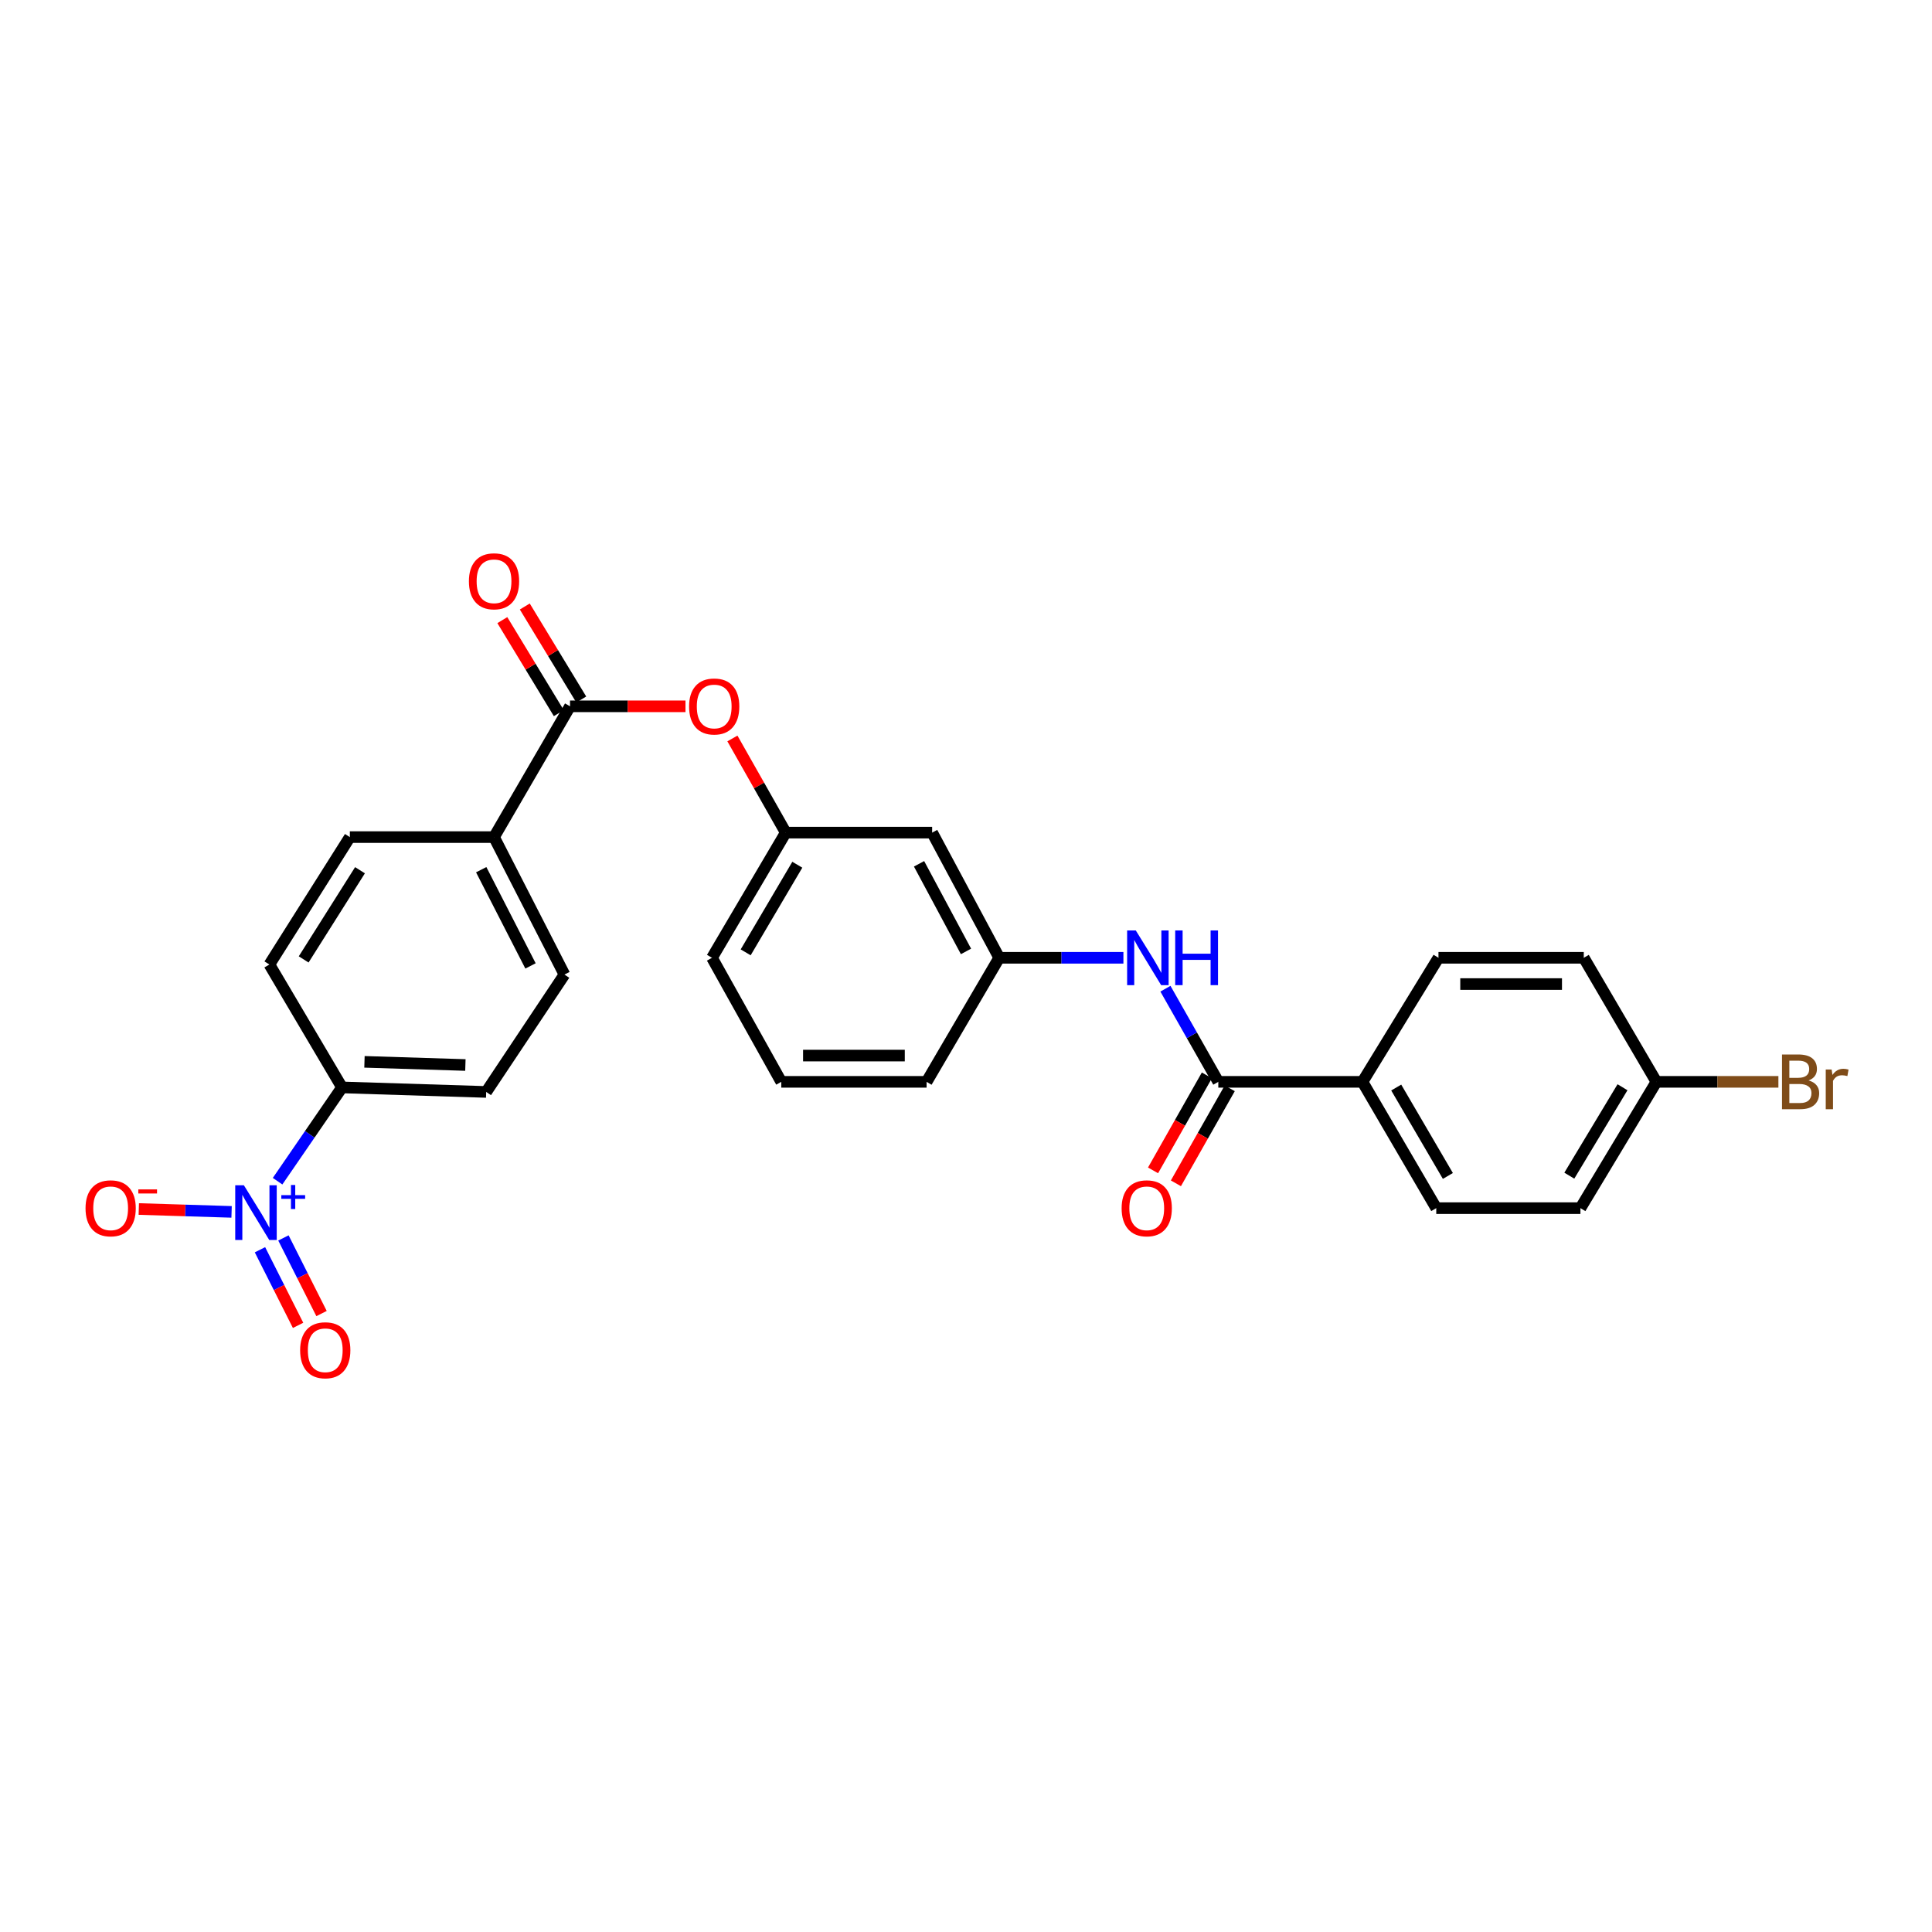 <?xml version='1.0' encoding='iso-8859-1'?>
<svg version='1.1' baseProfile='full'
              xmlns='http://www.w3.org/2000/svg'
                      xmlns:rdkit='http://www.rdkit.org/xml'
                      xmlns:xlink='http://www.w3.org/1999/xlink'
                  xml:space='preserve'
width='1000px' height='1000px' viewBox='0 0 1000 1000'>
<!-- END OF HEADER -->
<rect style='opacity:1.0;fill:#FFFFFF;stroke:none' width='1000' height='1000' x='0' y='0'> </rect>
<path class='bond-3' d='M 143.676,611.384 L 160.351,587.115' style='fill:none;fill-rule:evenodd;stroke:#0000FF;stroke-width:6px;stroke-linecap:butt;stroke-linejoin:miter;stroke-opacity:1' />
<path class='bond-3' d='M 160.351,587.115 L 177.027,562.846' style='fill:none;fill-rule:evenodd;stroke:#000000;stroke-width:6px;stroke-linecap:butt;stroke-linejoin:miter;stroke-opacity:1' />
<path class='bond-5' d='M 119.872,627.269 L 95.855,626.526' style='fill:none;fill-rule:evenodd;stroke:#0000FF;stroke-width:6px;stroke-linecap:butt;stroke-linejoin:miter;stroke-opacity:1' />
<path class='bond-5' d='M 95.855,626.526 L 71.838,625.783' style='fill:none;fill-rule:evenodd;stroke:#FF0000;stroke-width:6px;stroke-linecap:butt;stroke-linejoin:miter;stroke-opacity:1' />
<path class='bond-8' d='M 134.562,646.87 L 144.424,666.439' style='fill:none;fill-rule:evenodd;stroke:#0000FF;stroke-width:6px;stroke-linecap:butt;stroke-linejoin:miter;stroke-opacity:1' />
<path class='bond-8' d='M 144.424,666.439 L 154.285,686.009' style='fill:none;fill-rule:evenodd;stroke:#FF0000;stroke-width:6px;stroke-linecap:butt;stroke-linejoin:miter;stroke-opacity:1' />
<path class='bond-8' d='M 146.703,640.752 L 156.565,660.321' style='fill:none;fill-rule:evenodd;stroke:#0000FF;stroke-width:6px;stroke-linecap:butt;stroke-linejoin:miter;stroke-opacity:1' />
<path class='bond-8' d='M 156.565,660.321 L 166.427,679.891' style='fill:none;fill-rule:evenodd;stroke:#FF0000;stroke-width:6px;stroke-linecap:butt;stroke-linejoin:miter;stroke-opacity:1' />
<path class='bond-0' d='M 630.591,559.961 L 616.909,535.859' style='fill:none;fill-rule:evenodd;stroke:#000000;stroke-width:6px;stroke-linecap:butt;stroke-linejoin:miter;stroke-opacity:1' />
<path class='bond-0' d='M 616.909,535.859 L 603.226,511.757' style='fill:none;fill-rule:evenodd;stroke:#0000FF;stroke-width:6px;stroke-linecap:butt;stroke-linejoin:miter;stroke-opacity:1' />
<path class='bond-7' d='M 630.591,559.961 L 705.216,559.961' style='fill:none;fill-rule:evenodd;stroke:#000000;stroke-width:6px;stroke-linecap:butt;stroke-linejoin:miter;stroke-opacity:1' />
<path class='bond-10' d='M 624.677,556.609 L 610.746,581.196' style='fill:none;fill-rule:evenodd;stroke:#000000;stroke-width:6px;stroke-linecap:butt;stroke-linejoin:miter;stroke-opacity:1' />
<path class='bond-10' d='M 610.746,581.196 L 596.814,605.783' style='fill:none;fill-rule:evenodd;stroke:#FF0000;stroke-width:6px;stroke-linecap:butt;stroke-linejoin:miter;stroke-opacity:1' />
<path class='bond-10' d='M 636.506,563.312 L 622.574,587.899' style='fill:none;fill-rule:evenodd;stroke:#000000;stroke-width:6px;stroke-linecap:butt;stroke-linejoin:miter;stroke-opacity:1' />
<path class='bond-10' d='M 622.574,587.899 L 608.643,612.485' style='fill:none;fill-rule:evenodd;stroke:#FF0000;stroke-width:6px;stroke-linecap:butt;stroke-linejoin:miter;stroke-opacity:1' />
<path class='bond-1' d='M 295.044,365.589 L 255.707,433.28' style='fill:none;fill-rule:evenodd;stroke:#000000;stroke-width:6px;stroke-linecap:butt;stroke-linejoin:miter;stroke-opacity:1' />
<path class='bond-4' d='M 295.044,365.589 L 324.924,365.589' style='fill:none;fill-rule:evenodd;stroke:#000000;stroke-width:6px;stroke-linecap:butt;stroke-linejoin:miter;stroke-opacity:1' />
<path class='bond-4' d='M 324.924,365.589 L 354.803,365.589' style='fill:none;fill-rule:evenodd;stroke:#FF0000;stroke-width:6px;stroke-linecap:butt;stroke-linejoin:miter;stroke-opacity:1' />
<path class='bond-11' d='M 300.855,362.061 L 286.242,337.99' style='fill:none;fill-rule:evenodd;stroke:#000000;stroke-width:6px;stroke-linecap:butt;stroke-linejoin:miter;stroke-opacity:1' />
<path class='bond-11' d='M 286.242,337.99 L 271.629,313.918' style='fill:none;fill-rule:evenodd;stroke:#FF0000;stroke-width:6px;stroke-linecap:butt;stroke-linejoin:miter;stroke-opacity:1' />
<path class='bond-11' d='M 289.233,369.116 L 274.62,345.045' style='fill:none;fill-rule:evenodd;stroke:#000000;stroke-width:6px;stroke-linecap:butt;stroke-linejoin:miter;stroke-opacity:1' />
<path class='bond-11' d='M 274.62,345.045 L 260.007,320.973' style='fill:none;fill-rule:evenodd;stroke:#FF0000;stroke-width:6px;stroke-linecap:butt;stroke-linejoin:miter;stroke-opacity:1' />
<path class='bond-2' d='M 581.476,495.752 L 549.332,495.752' style='fill:none;fill-rule:evenodd;stroke:#0000FF;stroke-width:6px;stroke-linecap:butt;stroke-linejoin:miter;stroke-opacity:1' />
<path class='bond-2' d='M 549.332,495.752 L 517.189,495.752' style='fill:none;fill-rule:evenodd;stroke:#000000;stroke-width:6px;stroke-linecap:butt;stroke-linejoin:miter;stroke-opacity:1' />
<path class='bond-14' d='M 177.027,562.846 L 251.651,565.187' style='fill:none;fill-rule:evenodd;stroke:#000000;stroke-width:6px;stroke-linecap:butt;stroke-linejoin:miter;stroke-opacity:1' />
<path class='bond-14' d='M 188.647,549.608 L 240.884,551.247' style='fill:none;fill-rule:evenodd;stroke:#000000;stroke-width:6px;stroke-linecap:butt;stroke-linejoin:miter;stroke-opacity:1' />
<path class='bond-15' d='M 177.027,562.846 L 139.435,499.226' style='fill:none;fill-rule:evenodd;stroke:#000000;stroke-width:6px;stroke-linecap:butt;stroke-linejoin:miter;stroke-opacity:1' />
<path class='bond-13' d='M 379.094,382.227 L 392.898,406.594' style='fill:none;fill-rule:evenodd;stroke:#FF0000;stroke-width:6px;stroke-linecap:butt;stroke-linejoin:miter;stroke-opacity:1' />
<path class='bond-13' d='M 392.898,406.594 L 406.702,430.961' style='fill:none;fill-rule:evenodd;stroke:#000000;stroke-width:6px;stroke-linecap:butt;stroke-linejoin:miter;stroke-opacity:1' />
<path class='bond-6' d='M 255.707,433.28 L 181.083,433.28' style='fill:none;fill-rule:evenodd;stroke:#000000;stroke-width:6px;stroke-linecap:butt;stroke-linejoin:miter;stroke-opacity:1' />
<path class='bond-27' d='M 255.707,433.28 L 292.159,504.43' style='fill:none;fill-rule:evenodd;stroke:#000000;stroke-width:6px;stroke-linecap:butt;stroke-linejoin:miter;stroke-opacity:1' />
<path class='bond-27' d='M 249.075,450.151 L 274.591,499.957' style='fill:none;fill-rule:evenodd;stroke:#000000;stroke-width:6px;stroke-linecap:butt;stroke-linejoin:miter;stroke-opacity:1' />
<path class='bond-18' d='M 705.216,559.961 L 743.404,625.333' style='fill:none;fill-rule:evenodd;stroke:#000000;stroke-width:6px;stroke-linecap:butt;stroke-linejoin:miter;stroke-opacity:1' />
<path class='bond-18' d='M 722.683,562.909 L 749.415,608.669' style='fill:none;fill-rule:evenodd;stroke:#000000;stroke-width:6px;stroke-linecap:butt;stroke-linejoin:miter;stroke-opacity:1' />
<path class='bond-19' d='M 705.216,559.961 L 744.552,495.752' style='fill:none;fill-rule:evenodd;stroke:#000000;stroke-width:6px;stroke-linecap:butt;stroke-linejoin:miter;stroke-opacity:1' />
<path class='bond-9' d='M 517.189,495.752 L 482.475,430.961' style='fill:none;fill-rule:evenodd;stroke:#000000;stroke-width:6px;stroke-linecap:butt;stroke-linejoin:miter;stroke-opacity:1' />
<path class='bond-9' d='M 499.998,492.454 L 475.698,447.1' style='fill:none;fill-rule:evenodd;stroke:#000000;stroke-width:6px;stroke-linecap:butt;stroke-linejoin:miter;stroke-opacity:1' />
<path class='bond-28' d='M 517.189,495.752 L 479.597,559.961' style='fill:none;fill-rule:evenodd;stroke:#000000;stroke-width:6px;stroke-linecap:butt;stroke-linejoin:miter;stroke-opacity:1' />
<path class='bond-12' d='M 482.475,430.961 L 406.702,430.961' style='fill:none;fill-rule:evenodd;stroke:#000000;stroke-width:6px;stroke-linecap:butt;stroke-linejoin:miter;stroke-opacity:1' />
<path class='bond-26' d='M 406.702,430.961 L 368.521,495.752' style='fill:none;fill-rule:evenodd;stroke:#000000;stroke-width:6px;stroke-linecap:butt;stroke-linejoin:miter;stroke-opacity:1' />
<path class='bond-26' d='M 412.688,447.582 L 385.961,492.935' style='fill:none;fill-rule:evenodd;stroke:#000000;stroke-width:6px;stroke-linecap:butt;stroke-linejoin:miter;stroke-opacity:1' />
<path class='bond-16' d='M 251.651,565.187 L 292.159,504.43' style='fill:none;fill-rule:evenodd;stroke:#000000;stroke-width:6px;stroke-linecap:butt;stroke-linejoin:miter;stroke-opacity:1' />
<path class='bond-17' d='M 139.435,499.226 L 181.083,433.28' style='fill:none;fill-rule:evenodd;stroke:#000000;stroke-width:6px;stroke-linecap:butt;stroke-linejoin:miter;stroke-opacity:1' />
<path class='bond-17' d='M 157.177,496.594 L 186.331,450.431' style='fill:none;fill-rule:evenodd;stroke:#000000;stroke-width:6px;stroke-linecap:butt;stroke-linejoin:miter;stroke-opacity:1' />
<path class='bond-22' d='M 743.404,625.333 L 818.029,625.333' style='fill:none;fill-rule:evenodd;stroke:#000000;stroke-width:6px;stroke-linecap:butt;stroke-linejoin:miter;stroke-opacity:1' />
<path class='bond-21' d='M 744.552,495.752 L 819.759,495.752' style='fill:none;fill-rule:evenodd;stroke:#000000;stroke-width:6px;stroke-linecap:butt;stroke-linejoin:miter;stroke-opacity:1' />
<path class='bond-21' d='M 755.833,509.347 L 808.478,509.347' style='fill:none;fill-rule:evenodd;stroke:#000000;stroke-width:6px;stroke-linecap:butt;stroke-linejoin:miter;stroke-opacity:1' />
<path class='bond-20' d='M 857.351,559.961 L 819.759,495.752' style='fill:none;fill-rule:evenodd;stroke:#000000;stroke-width:6px;stroke-linecap:butt;stroke-linejoin:miter;stroke-opacity:1' />
<path class='bond-23' d='M 857.351,559.961 L 888.924,559.961' style='fill:none;fill-rule:evenodd;stroke:#000000;stroke-width:6px;stroke-linecap:butt;stroke-linejoin:miter;stroke-opacity:1' />
<path class='bond-23' d='M 888.924,559.961 L 920.497,559.961' style='fill:none;fill-rule:evenodd;stroke:#7F4C19;stroke-width:6px;stroke-linecap:butt;stroke-linejoin:miter;stroke-opacity:1' />
<path class='bond-29' d='M 857.351,559.961 L 818.029,625.333' style='fill:none;fill-rule:evenodd;stroke:#000000;stroke-width:6px;stroke-linecap:butt;stroke-linejoin:miter;stroke-opacity:1' />
<path class='bond-29' d='M 839.802,562.759 L 812.277,608.519' style='fill:none;fill-rule:evenodd;stroke:#000000;stroke-width:6px;stroke-linecap:butt;stroke-linejoin:miter;stroke-opacity:1' />
<path class='bond-24' d='M 404.383,559.961 L 368.521,495.752' style='fill:none;fill-rule:evenodd;stroke:#000000;stroke-width:6px;stroke-linecap:butt;stroke-linejoin:miter;stroke-opacity:1' />
<path class='bond-25' d='M 404.383,559.961 L 479.597,559.961' style='fill:none;fill-rule:evenodd;stroke:#000000;stroke-width:6px;stroke-linecap:butt;stroke-linejoin:miter;stroke-opacity:1' />
<path class='bond-25' d='M 415.665,546.365 L 468.315,546.365' style='fill:none;fill-rule:evenodd;stroke:#000000;stroke-width:6px;stroke-linecap:butt;stroke-linejoin:miter;stroke-opacity:1' />
<path  class='atom-0' d='M 126.234 613.499
L 135.514 628.499
Q 136.434 629.979, 137.914 632.659
Q 139.394 635.339, 139.474 635.499
L 139.474 613.499
L 143.234 613.499
L 143.234 641.819
L 139.354 641.819
L 129.394 625.419
Q 128.234 623.499, 126.994 621.299
Q 125.794 619.099, 125.434 618.419
L 125.434 641.819
L 121.754 641.819
L 121.754 613.499
L 126.234 613.499
' fill='#0000FF'/>
<path  class='atom-0' d='M 145.61 618.604
L 150.599 618.604
L 150.599 613.35
L 152.817 613.35
L 152.817 618.604
L 157.938 618.604
L 157.938 620.505
L 152.817 620.505
L 152.817 625.785
L 150.599 625.785
L 150.599 620.505
L 145.61 620.505
L 145.61 618.604
' fill='#0000FF'/>
<path  class='atom-3' d='M 587.88 481.592
L 597.16 496.592
Q 598.08 498.072, 599.56 500.752
Q 601.04 503.432, 601.12 503.592
L 601.12 481.592
L 604.88 481.592
L 604.88 509.912
L 601 509.912
L 591.04 493.512
Q 589.88 491.592, 588.64 489.392
Q 587.44 487.192, 587.08 486.512
L 587.08 509.912
L 583.4 509.912
L 583.4 481.592
L 587.88 481.592
' fill='#0000FF'/>
<path  class='atom-3' d='M 608.28 481.592
L 612.12 481.592
L 612.12 493.632
L 626.6 493.632
L 626.6 481.592
L 630.44 481.592
L 630.44 509.912
L 626.6 509.912
L 626.6 496.832
L 612.12 496.832
L 612.12 509.912
L 608.28 509.912
L 608.28 481.592
' fill='#0000FF'/>
<path  class='atom-5' d='M 356.669 365.669
Q 356.669 358.869, 360.029 355.069
Q 363.389 351.269, 369.669 351.269
Q 375.949 351.269, 379.309 355.069
Q 382.669 358.869, 382.669 365.669
Q 382.669 372.549, 379.269 376.469
Q 375.869 380.349, 369.669 380.349
Q 363.429 380.349, 360.029 376.469
Q 356.669 372.589, 356.669 365.669
M 369.669 377.149
Q 373.989 377.149, 376.309 374.269
Q 378.669 371.349, 378.669 365.669
Q 378.669 360.109, 376.309 357.309
Q 373.989 354.469, 369.669 354.469
Q 365.349 354.469, 362.989 357.269
Q 360.669 360.069, 360.669 365.669
Q 360.669 371.389, 362.989 374.269
Q 365.349 377.149, 369.669 377.149
' fill='#FF0000'/>
<path  class='atom-6' d='M 44.272 625.413
Q 44.272 618.613, 47.632 614.813
Q 50.992 611.013, 57.272 611.013
Q 63.552 611.013, 66.912 614.813
Q 70.272 618.613, 70.272 625.413
Q 70.272 632.293, 66.872 636.213
Q 63.472 640.093, 57.272 640.093
Q 51.032 640.093, 47.632 636.213
Q 44.272 632.333, 44.272 625.413
M 57.272 636.893
Q 61.592 636.893, 63.912 634.013
Q 66.272 631.093, 66.272 625.413
Q 66.272 619.853, 63.912 617.053
Q 61.592 614.213, 57.272 614.213
Q 52.952 614.213, 50.592 617.013
Q 48.272 619.813, 48.272 625.413
Q 48.272 631.133, 50.592 634.013
Q 52.952 636.893, 57.272 636.893
' fill='#FF0000'/>
<path  class='atom-6' d='M 71.592 615.635
L 81.281 615.635
L 81.281 617.747
L 71.592 617.747
L 71.592 615.635
' fill='#FF0000'/>
<path  class='atom-9' d='M 155.348 698.889
Q 155.348 692.089, 158.708 688.289
Q 162.068 684.489, 168.348 684.489
Q 174.628 684.489, 177.988 688.289
Q 181.348 692.089, 181.348 698.889
Q 181.348 705.769, 177.948 709.689
Q 174.548 713.569, 168.348 713.569
Q 162.108 713.569, 158.708 709.689
Q 155.348 705.809, 155.348 698.889
M 168.348 710.369
Q 172.668 710.369, 174.988 707.489
Q 177.348 704.569, 177.348 698.889
Q 177.348 693.329, 174.988 690.529
Q 172.668 687.689, 168.348 687.689
Q 164.028 687.689, 161.668 690.489
Q 159.348 693.289, 159.348 698.889
Q 159.348 704.609, 161.668 707.489
Q 164.028 710.369, 168.348 710.369
' fill='#FF0000'/>
<path  class='atom-11' d='M 580.551 625.413
Q 580.551 618.613, 583.911 614.813
Q 587.271 611.013, 593.551 611.013
Q 599.831 611.013, 603.191 614.813
Q 606.551 618.613, 606.551 625.413
Q 606.551 632.293, 603.151 636.213
Q 599.751 640.093, 593.551 640.093
Q 587.311 640.093, 583.911 636.213
Q 580.551 632.333, 580.551 625.413
M 593.551 636.893
Q 597.871 636.893, 600.191 634.013
Q 602.551 631.093, 602.551 625.413
Q 602.551 619.853, 600.191 617.053
Q 597.871 614.213, 593.551 614.213
Q 589.231 614.213, 586.871 617.013
Q 584.551 619.813, 584.551 625.413
Q 584.551 631.133, 586.871 634.013
Q 589.231 636.893, 593.551 636.893
' fill='#FF0000'/>
<path  class='atom-12' d='M 242.707 300.871
Q 242.707 294.071, 246.067 290.271
Q 249.427 286.471, 255.707 286.471
Q 261.987 286.471, 265.347 290.271
Q 268.707 294.071, 268.707 300.871
Q 268.707 307.751, 265.307 311.671
Q 261.907 315.551, 255.707 315.551
Q 249.467 315.551, 246.067 311.671
Q 242.707 307.791, 242.707 300.871
M 255.707 312.351
Q 260.027 312.351, 262.347 309.471
Q 264.707 306.551, 264.707 300.871
Q 264.707 295.311, 262.347 292.511
Q 260.027 289.671, 255.707 289.671
Q 251.387 289.671, 249.027 292.471
Q 246.707 295.271, 246.707 300.871
Q 246.707 306.591, 249.027 309.471
Q 251.387 312.351, 255.707 312.351
' fill='#FF0000'/>
<path  class='atom-24' d='M 936.123 559.241
Q 938.843 560.001, 940.203 561.681
Q 941.603 563.321, 941.603 565.761
Q 941.603 569.681, 939.083 571.921
Q 936.603 574.121, 931.883 574.121
L 922.363 574.121
L 922.363 545.801
L 930.723 545.801
Q 935.563 545.801, 938.003 547.761
Q 940.443 549.721, 940.443 553.321
Q 940.443 557.601, 936.123 559.241
M 926.163 549.001
L 926.163 557.881
L 930.723 557.881
Q 933.523 557.881, 934.963 556.761
Q 936.443 555.601, 936.443 553.321
Q 936.443 549.001, 930.723 549.001
L 926.163 549.001
M 931.883 570.921
Q 934.643 570.921, 936.123 569.601
Q 937.603 568.281, 937.603 565.761
Q 937.603 563.441, 935.963 562.281
Q 934.363 561.081, 931.283 561.081
L 926.163 561.081
L 926.163 570.921
L 931.883 570.921
' fill='#7F4C19'/>
<path  class='atom-24' d='M 948.043 553.561
L 948.483 556.401
Q 950.643 553.201, 954.163 553.201
Q 955.283 553.201, 956.803 553.601
L 956.203 556.961
Q 954.483 556.561, 953.523 556.561
Q 951.843 556.561, 950.723 557.241
Q 949.643 557.881, 948.763 559.441
L 948.763 574.121
L 945.003 574.121
L 945.003 553.561
L 948.043 553.561
' fill='#7F4C19'/>
</svg>
